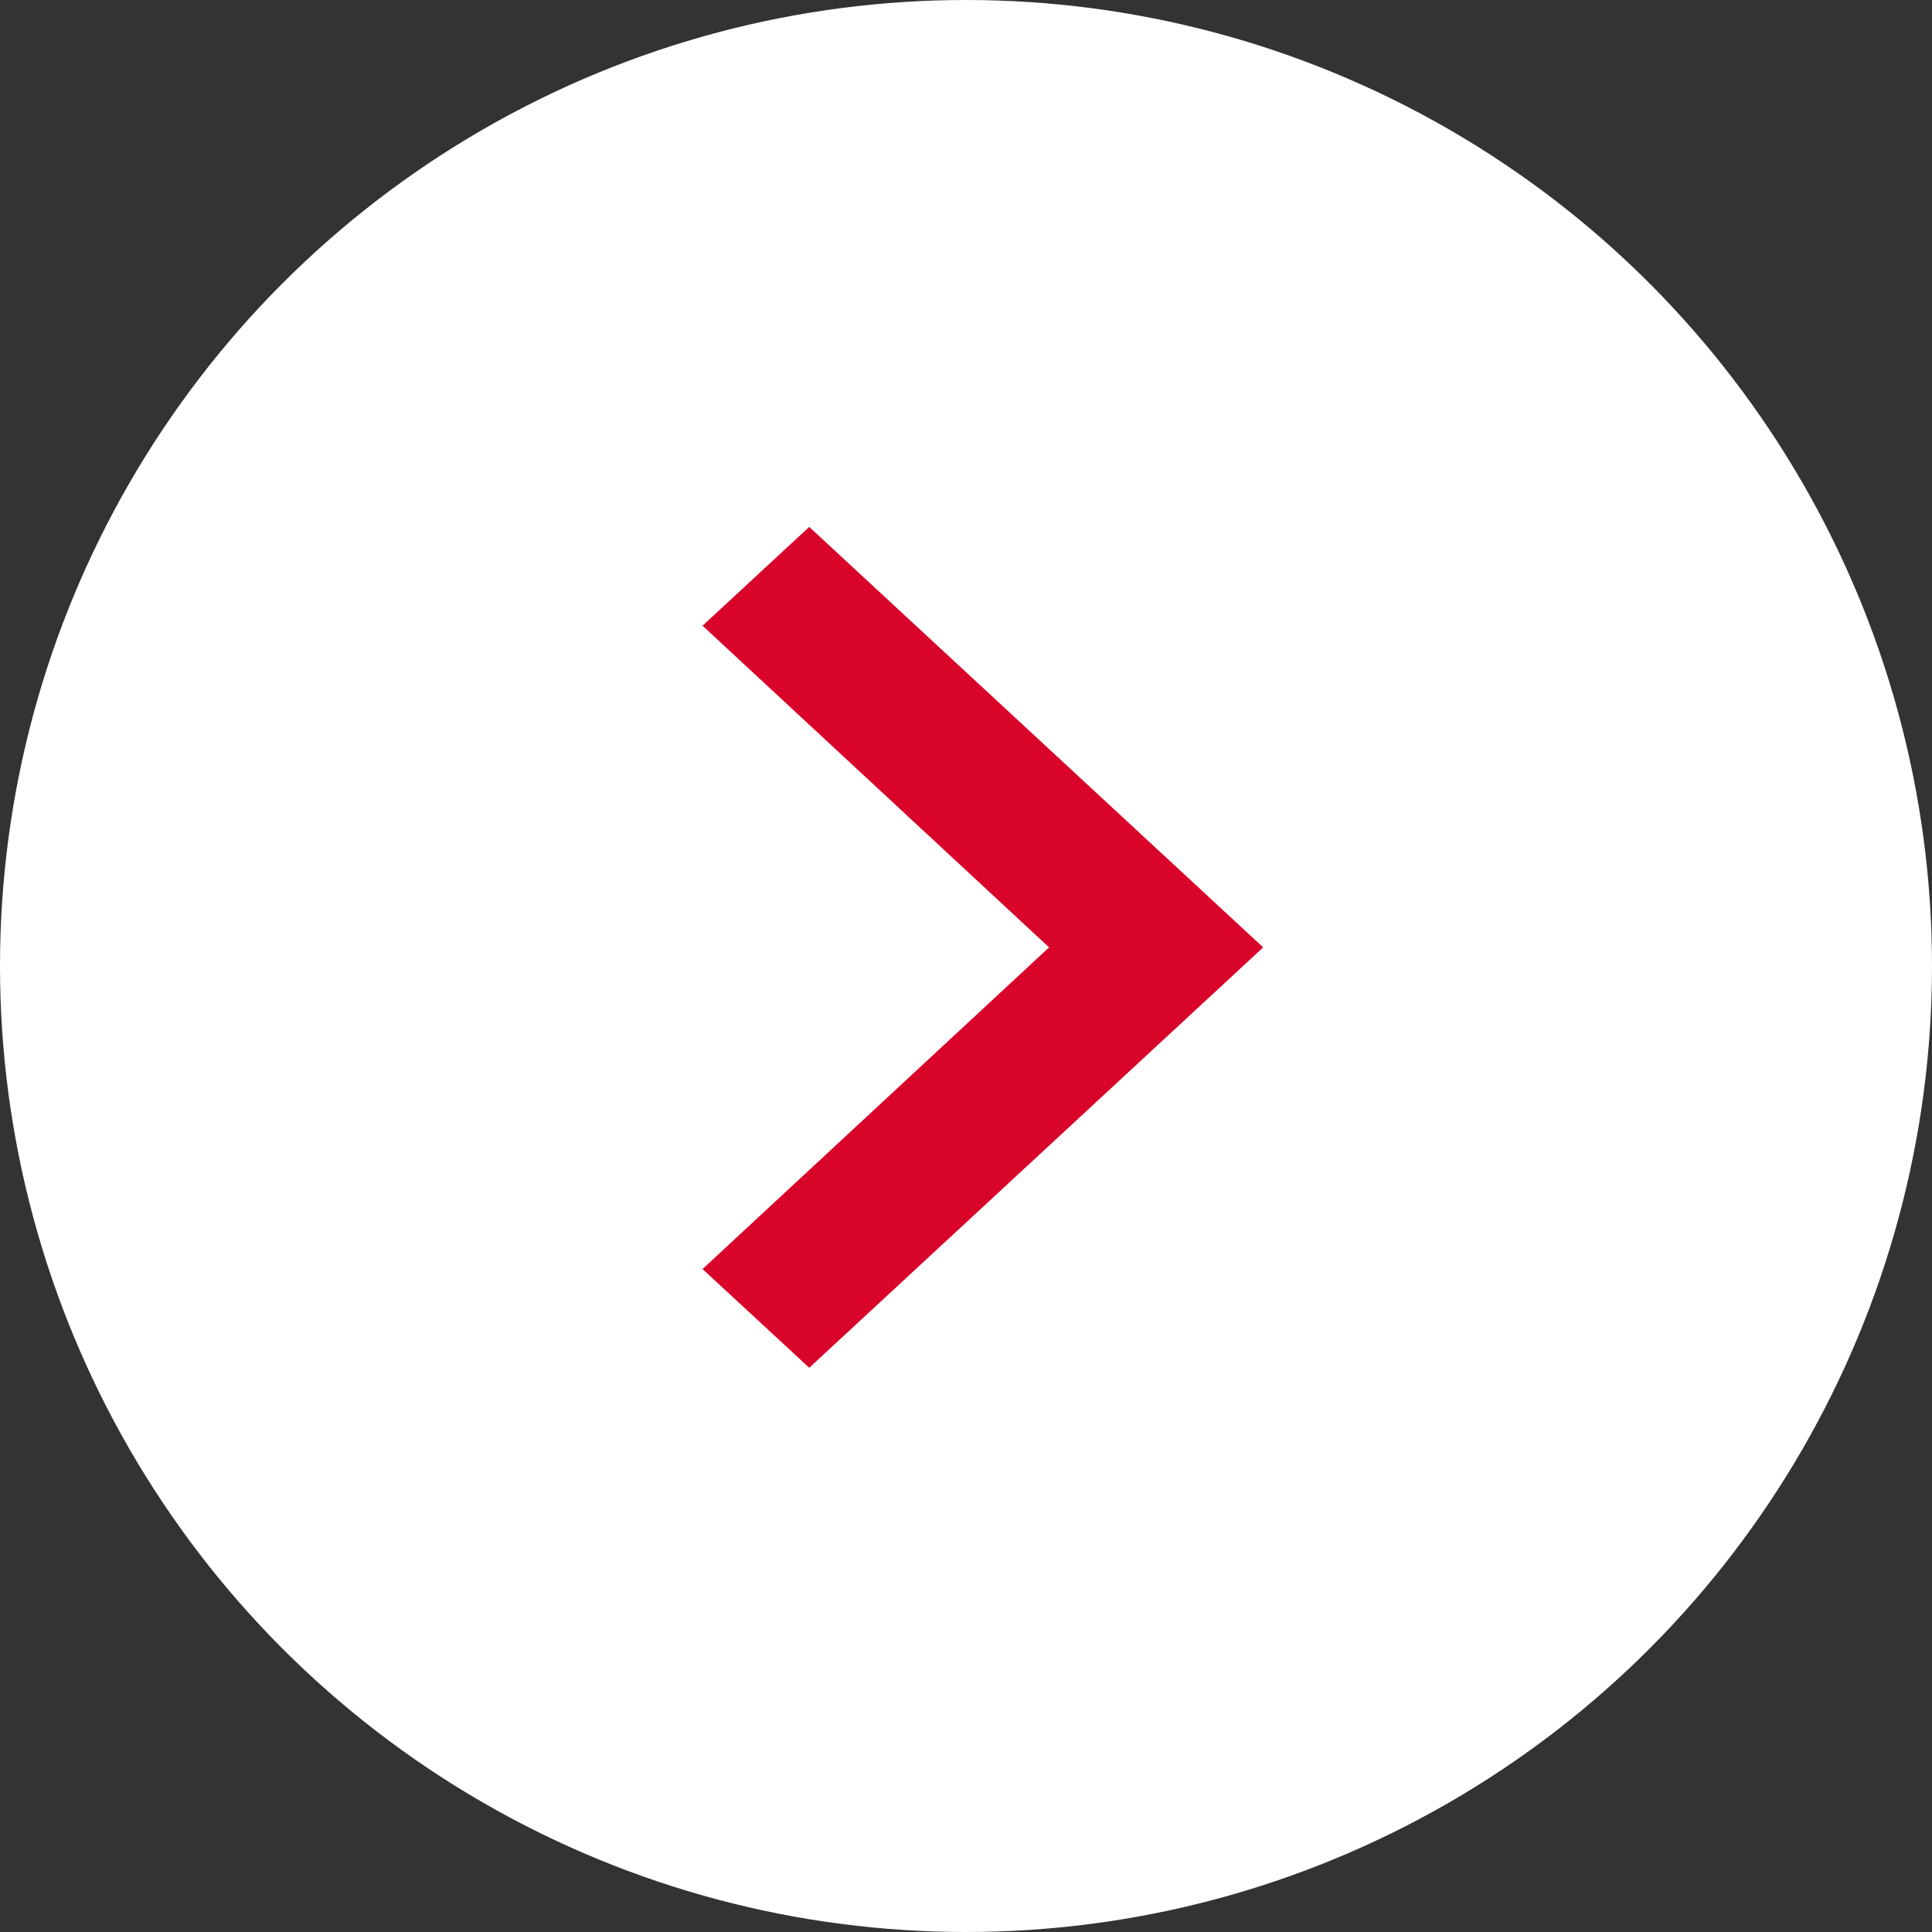 <svg xmlns="http://www.w3.org/2000/svg" width="22" height="22" viewBox="0 0 22 22"><rect x="0" y="0" width="22" height="22" fill="#333333" stroke="none"/><defs><style>.a{fill:#fff;}.b{fill:#d90429;}</style></defs><circle class="a" cx="11" cy="11" r="11"/><path class="b" d="M12.885,17.076l3.946-3.663L12.885,9.75,14.1,8.625l5.169,4.788L14.1,18.2Z" transform="translate(-4.885 -2.625)"/></svg>